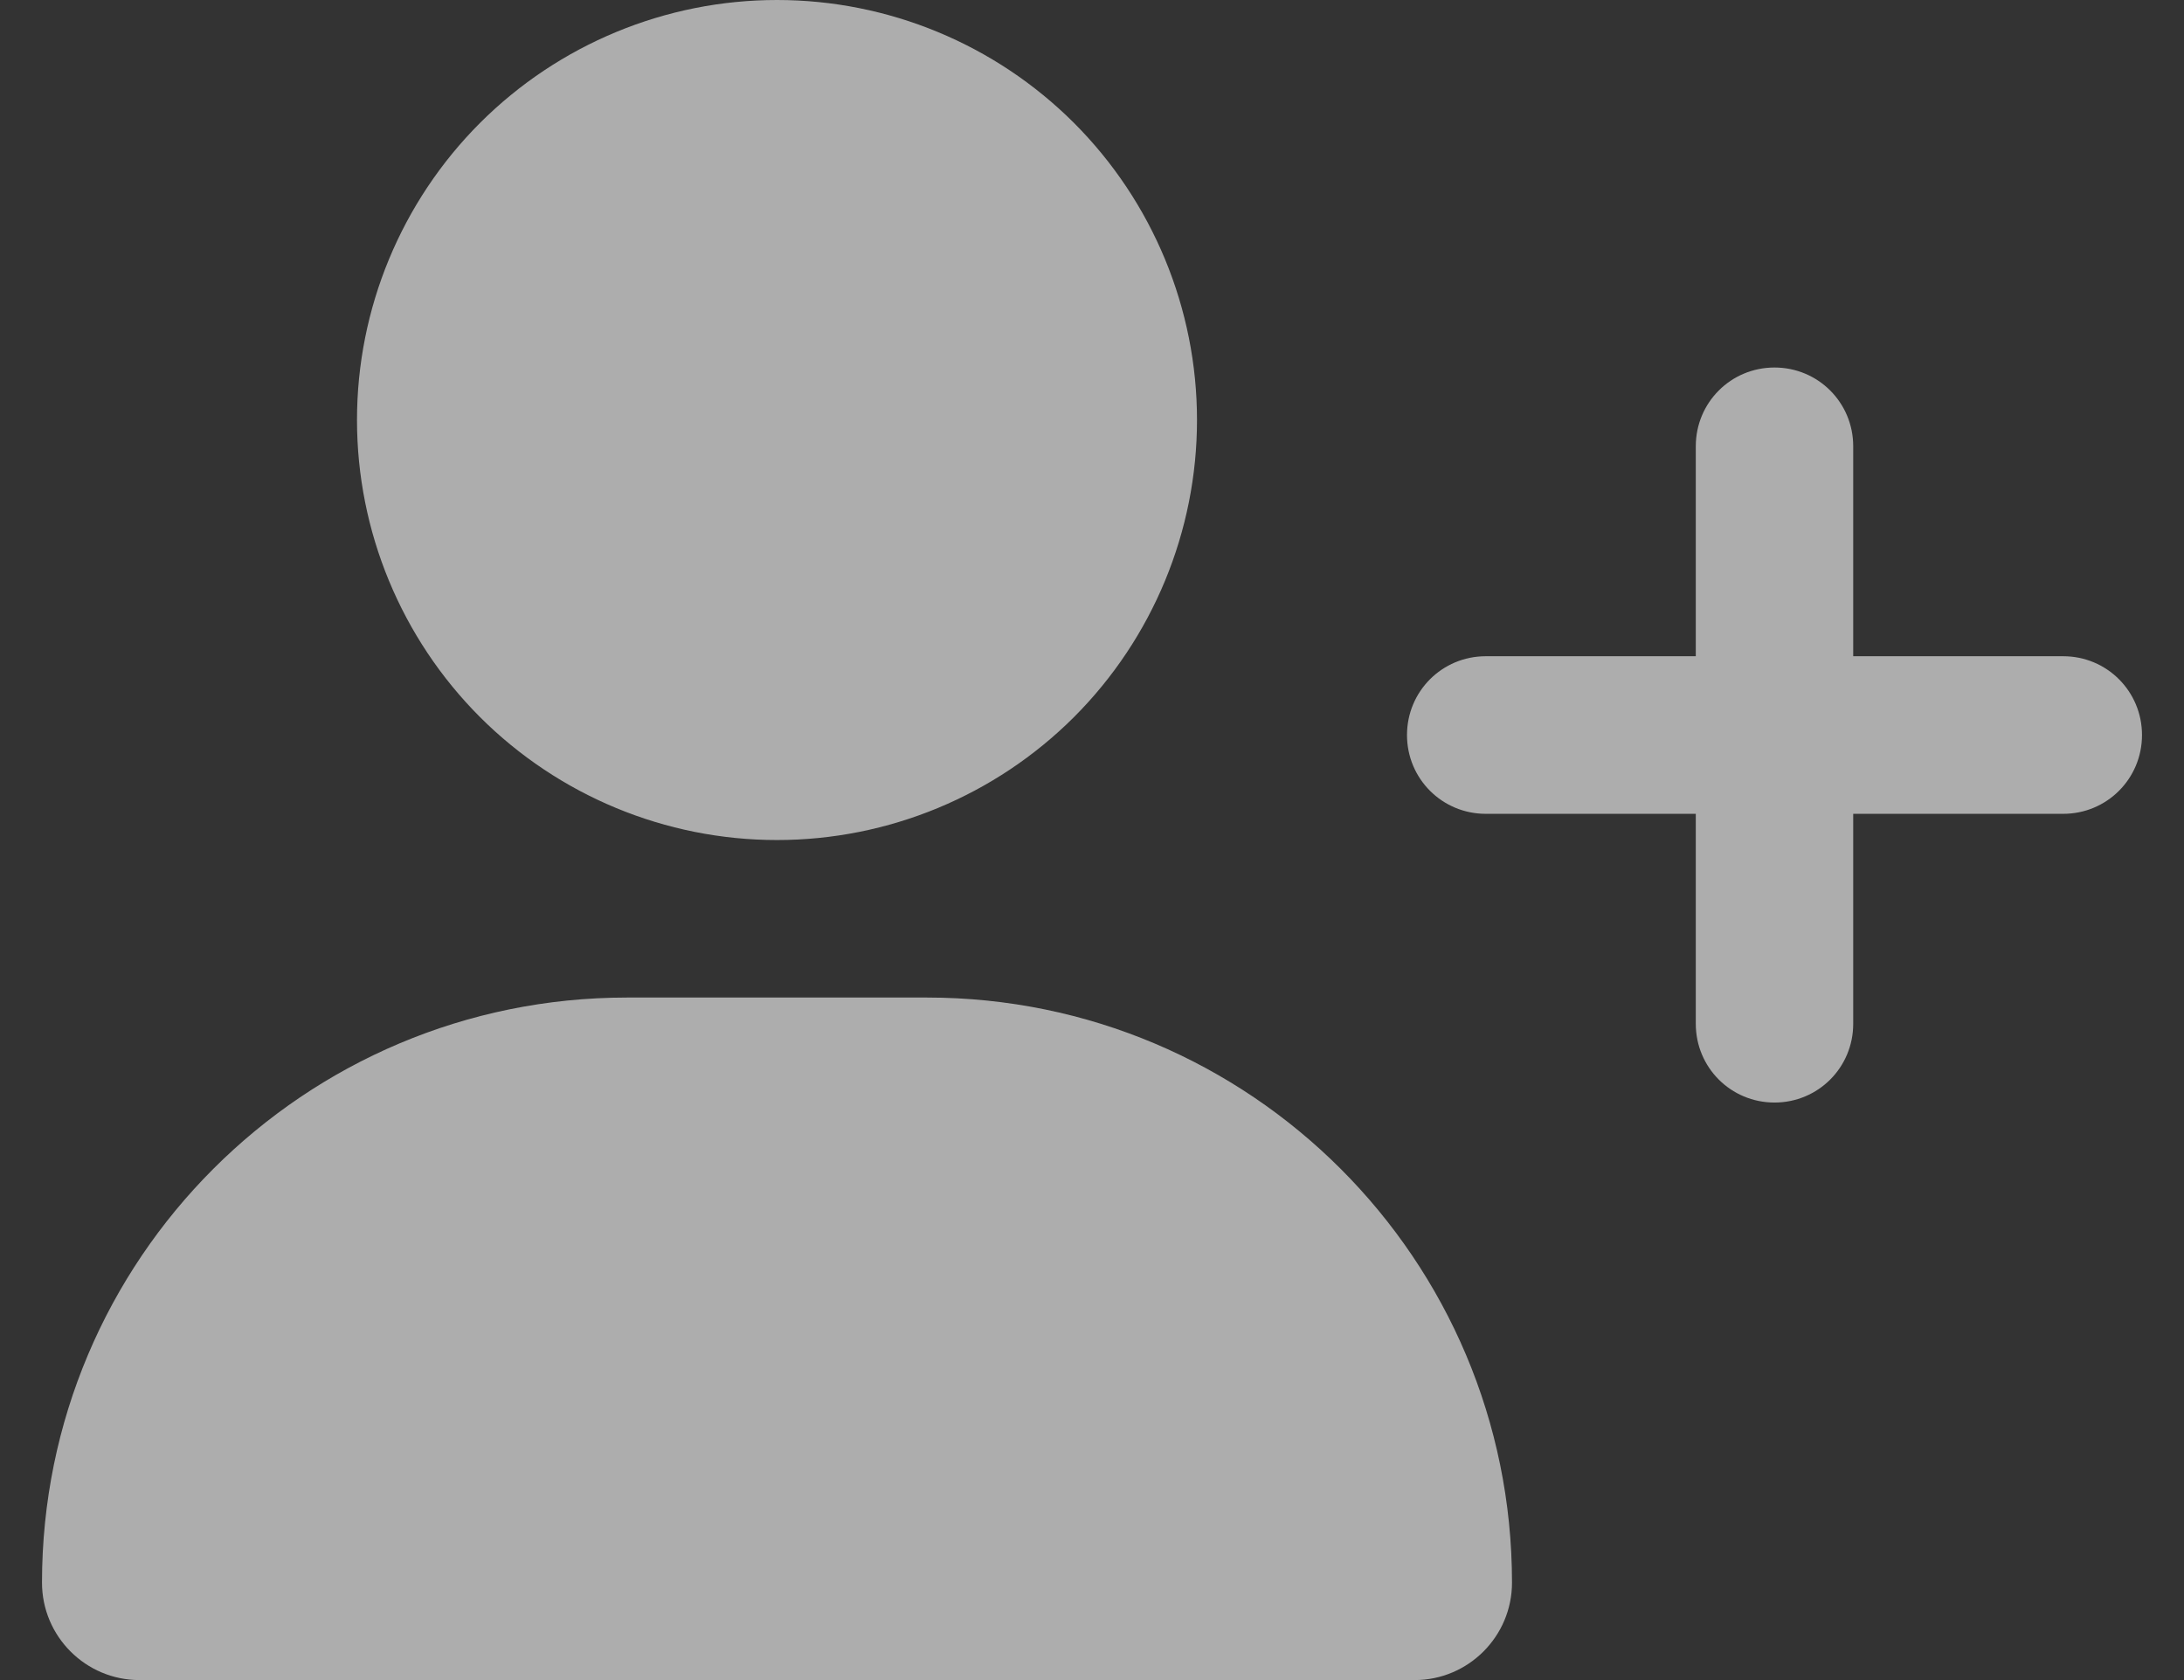 <svg width="26" height="20" viewBox="0 0 26 20" fill="none" xmlns="http://www.w3.org/2000/svg">
<rect x="0" y="0" width="26" height="20" fill="#333333" stroke="none"/>
<g id="user-plus-solid 2" clip-path="url(#clip0_10114_24670)">
<path id="Vector" opacity="0.6" d="M4.25 5C4.25 3.674 4.777 2.402 5.714 1.464C6.652 0.527 7.924 0 9.25 0C10.576 0 11.848 0.527 12.786 1.464C13.723 2.402 14.25 3.674 14.25 5C14.25 6.326 13.723 7.598 12.786 8.536C11.848 9.473 10.576 10 9.25 10C7.924 10 6.652 9.473 5.714 8.536C4.777 7.598 4.25 6.326 4.25 5ZM0.5 18.84C0.5 14.992 3.617 11.875 7.465 11.875H11.035C14.883 11.875 18 14.992 18 18.84C18 19.48 17.48 20 16.84 20H1.66C1.02 20 0.5 19.48 0.5 18.84ZM20.188 12.188V9.688H17.688C17.168 9.688 16.75 9.27 16.75 8.75C16.75 8.23 17.168 7.812 17.688 7.812H20.188V5.312C20.188 4.793 20.605 4.375 21.125 4.375C21.645 4.375 22.062 4.793 22.062 5.312V7.812H24.562C25.082 7.812 25.5 8.23 25.5 8.75C25.5 9.27 25.082 9.688 24.562 9.688H22.062V12.188C22.062 12.707 21.645 13.125 21.125 13.125C20.605 13.125 20.188 12.707 20.188 12.188Z" fill="white"/>
</g>
<defs>
<clipPath id="clip0_10114_24670">
<rect width="25" height="20" fill="white" transform="translate(0.5)"/>
</clipPath>
</defs>
</svg>
